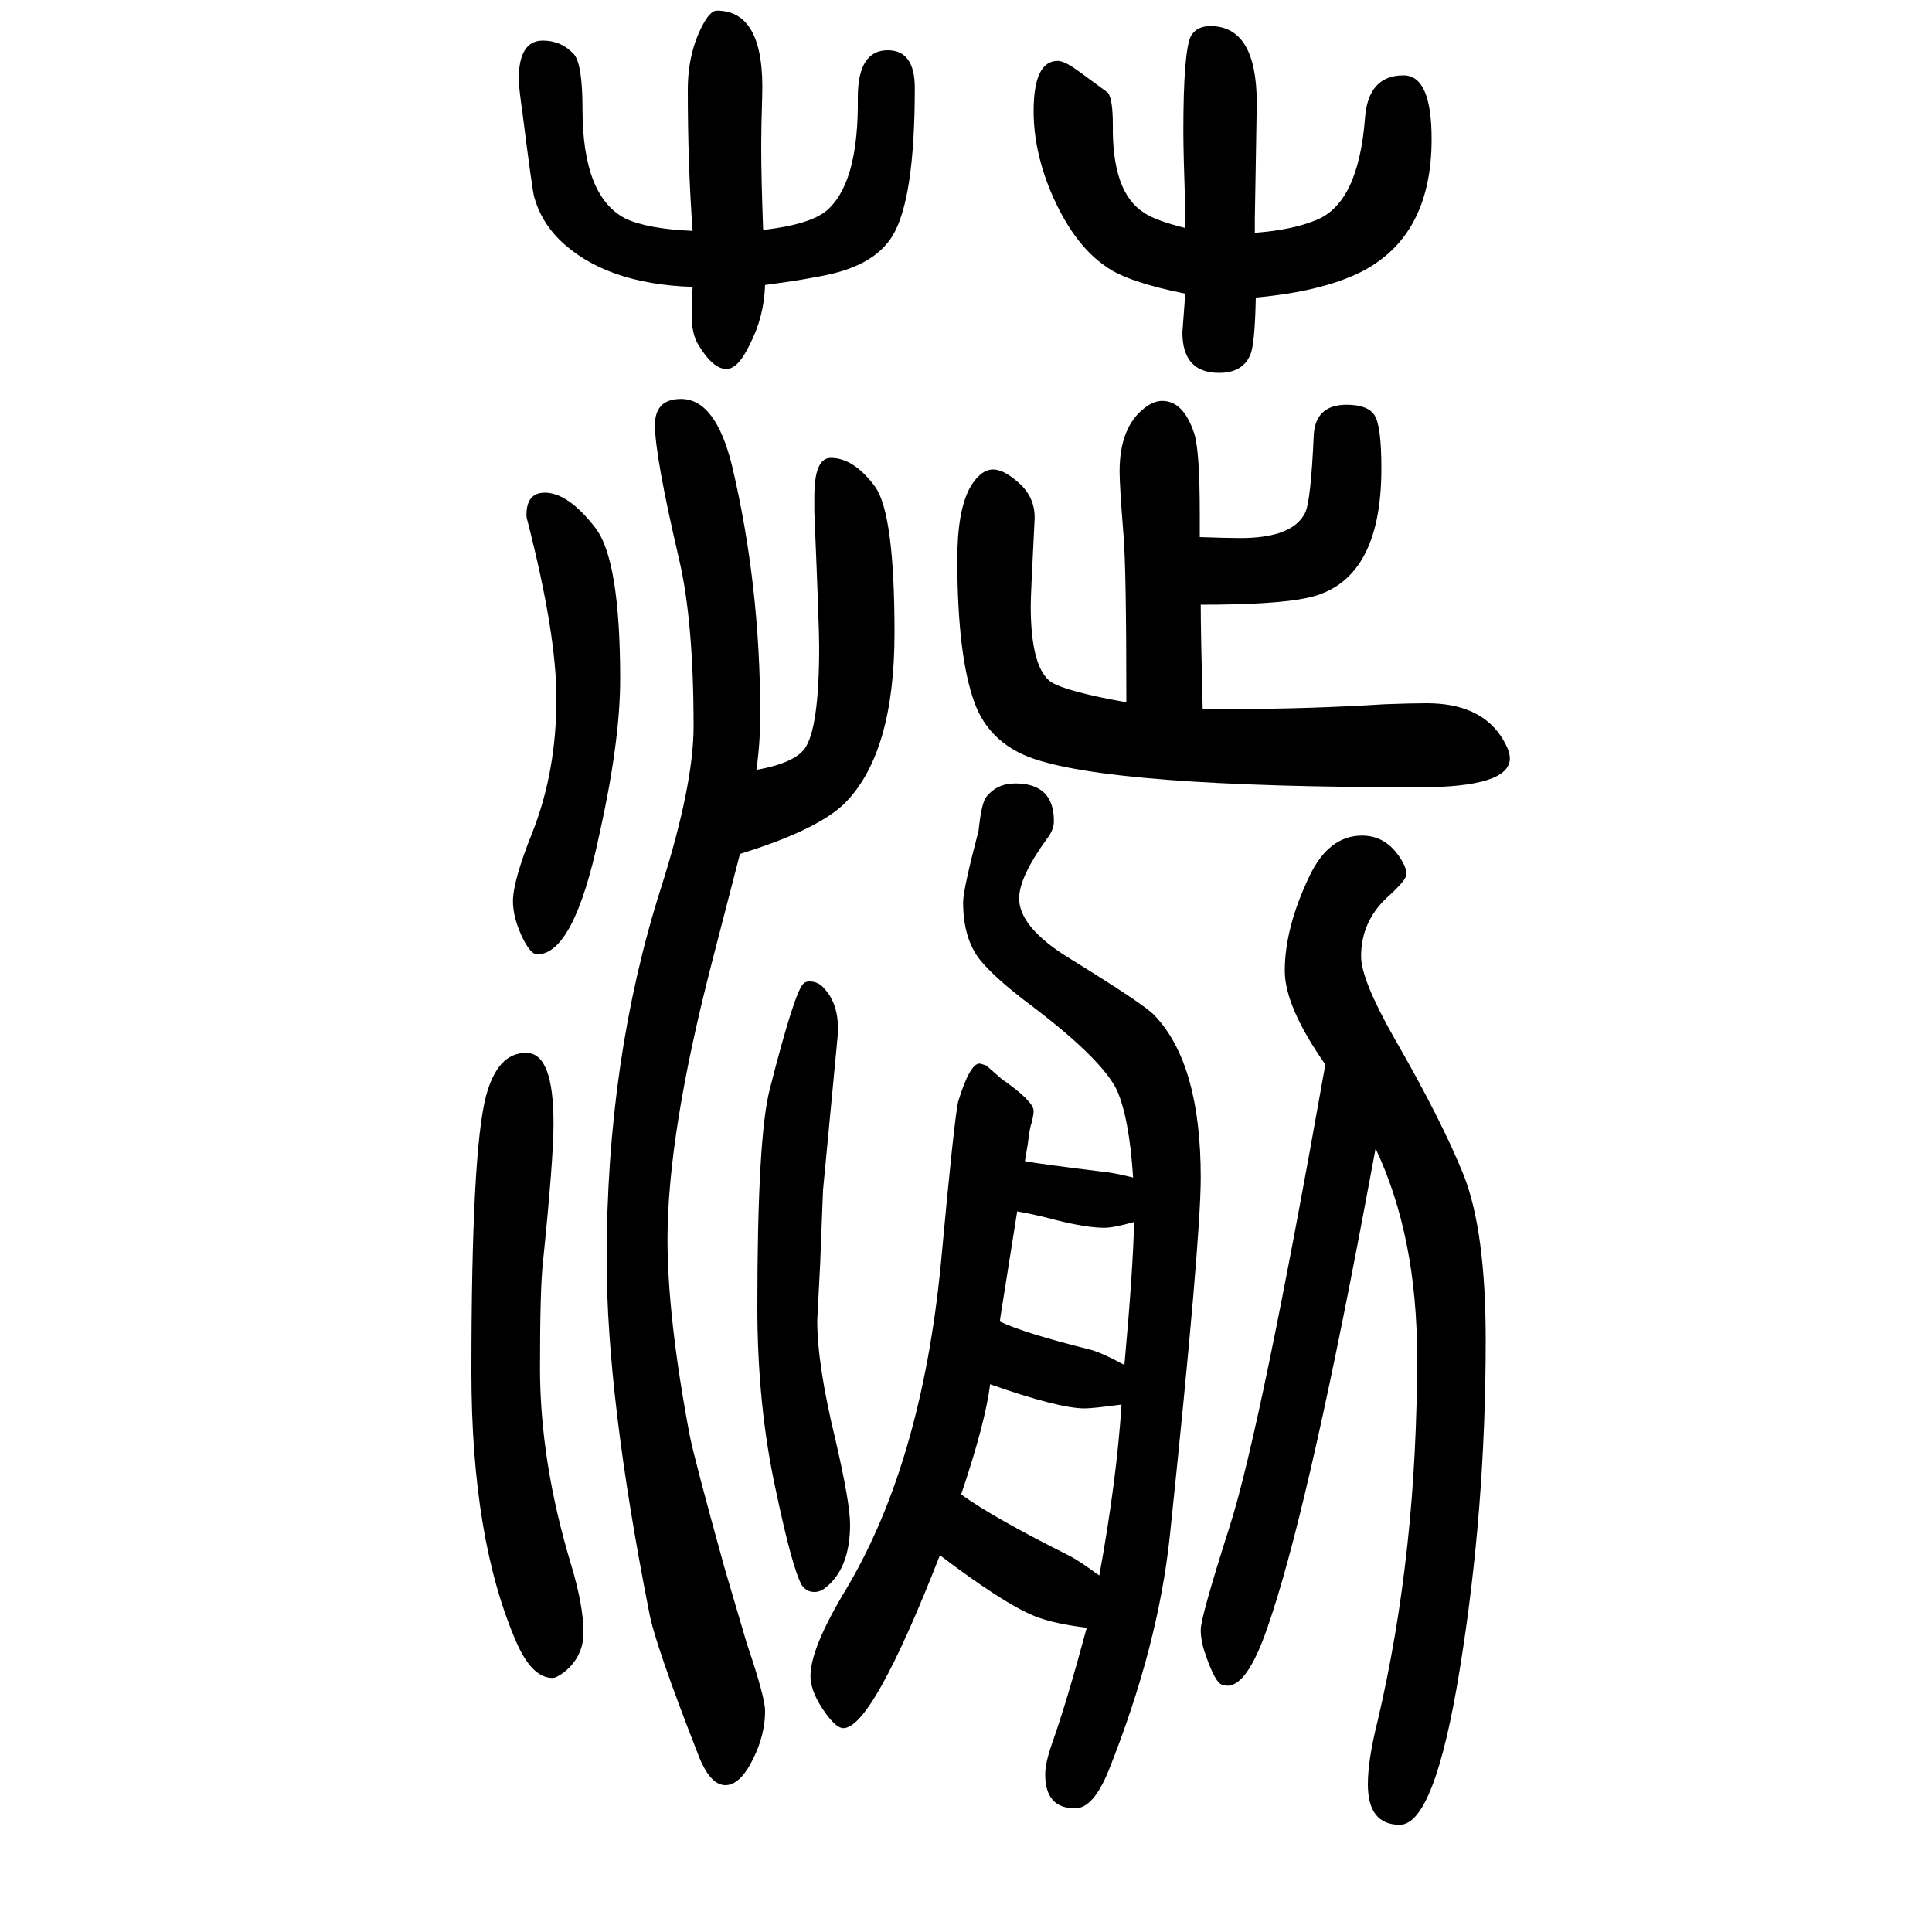 <svg xmlns="http://www.w3.org/2000/svg" xmlns:xlink="http://www.w3.org/1999/xlink" height="100" width="100" version="1.1"><path d="M1173 431q-4 62 -17 91q-16 32 -87 86q-39 29 -55 49q-17 22 -17 59q0 13 16 74q3 29 8 35q11 14 30 14q40 0 40 -39q0 -9 -7 -18q-29 -40 -29 -62q0 -30 52 -62q78 -48 88 -59q48 -50 48 -168q0 -66 -32 -371q-12 -114 -63 -242q-16 -40 -35 -40q-31 0 -31 35q0 12 7 32
q15 42 36 120q-34 4 -54 12q-32 13 -98 63q-70 -179 -100 -179q-7 0 -18 15q-16 22 -16 39q0 29 37 90q78 131 98 337q14 152 18 168q12 39 22 39q1 0 7 -2l16 -14q33 -23 33 -33q0 -4 -2 -12q-2 -5 -4 -22l-3 -18q15 -3 81 -11q11 -1 31 -6zM1174 385q-21 -6 -31 -6
q-18 0 -50 8q-18 5 -40 9l-17 -107l-1 -7q25 -12 93 -29q12 -3 36 -16q9 99 10 148zM1161 196q-30 -4 -38 -4q-27 0 -98 25q-5 -40 -30 -114q33 -24 113 -64q11 -6 30 -20q18 99 23 177zM1243 1024q0 -27 2 -108h28q81 0 161 5q27 1 43 1q53 0 76 -33q10 -15 10 -24
q0 -30 -94 -30q-320 0 -403 31q-42 16 -57 56q-18 49 -18 149q0 50 13 74q11 19 24 19q12 0 29 -16q15 -15 14 -36q-4 -78 -4 -89q0 -64 21 -79q16 -10 78 -21q0 140 -3 174q-4 50 -4 65q0 45 25 65q10 8 19 8q22 0 33 -33q6 -17 6 -84v-24q28 -1 42 -1q54 0 67 26
q6 12 9 81q2 31 34 31q22 0 29 -11t7 -55q0 -118 -77 -134q-33 -7 -110 -7zM1424 461l-12 -64q-60 -318 -100 -432q-21 -61 -42 -60l-5 1q-7 2 -17 31q-5 14 -5 26q0 13 30 107q32 100 99 478q-42 60 -42 97q0 45 26 99q20 41 54 41q21 0 35 -17q11 -14 11 -23q0 -6 -20 -24
q-27 -25 -27 -61q0 -24 34 -84q49 -85 72 -142q23 -58 23 -171q0 -176 -27 -342q-26 -160 -62 -160q-33 0 -33 42q0 25 10 65q41 174 41 377q0 125 -43 216zM783 853q39 7 50 22q15 21 15 106q0 20 -5 139v16q0 40 17 40q24 0 46 -30q20 -28 20 -151q0 -124 -51 -176
q-28 -28 -109 -53q-12 -46 -30 -116q-45 -175 -45 -283q0 -81 23 -203q5 -25 36 -137q22 -75 23 -78q19 -56 19 -70q0 -30 -18 -60q-11 -17 -23 -17q-16 0 -28 31q-45 115 -51 148q-44 223 -44 365q0 208 56 384q34 107 34 168q0 109 -15 173q-25 107 -25 139q0 27 27 27
q36 0 53 -70q29 -123 29 -257q0 -29 -4 -57zM1299 1409q39 3 63 13q44 17 51 105q3 45 40 45q29 0 29 -66q0 -101 -74 -138q-41 -20 -108 -26q-1 -50 -6 -60q-8 -18 -32 -18q-38 0 -38 42l3 40q-60 12 -82 28q-34 23 -57 77q-18 43 -18 84q0 52 25 52q7 0 22 -11l30 -22
q5 -7 5 -33q-1 -70 32 -91q11 -8 43 -16v19q-2 59 -2 81q0 84 8 99q6 10 20 10q48 0 48 -80l-1 -61l-1 -58v-15zM792 1355q-1 -33 -16 -62q-12 -25 -24 -25q-14 0 -29 25q-7 11 -7 31q0 13 1 29q-91 3 -138 49q-19 19 -26 44q-2 7 -12 86q-4 28 -4 36q0 40 25 40
q19 0 32 -14q9 -10 9 -57q0 -90 44 -113q23 -11 70 -13q-5 67 -5 146q0 40 17 70q7 12 13 12q50 0 47 -89q-1 -33 -1 -51q0 -33 2 -87q53 6 69 23q30 30 29 114q0 49 31 49q28 0 28 -39q0 -115 -23 -153q-17 -28 -61 -39q-25 -6 -71 -12zM544 560h1q28 0 28 -73
q0 -37 -11 -144q-3 -27 -3 -109q0 -97 32 -203q13 -43 13 -71q0 -25 -20 -41q-8 -6 -12 -6q-21 0 -37 36q-47 107 -47 281q0 227 15 285q12 45 41 45zM838 634q9 0 15 -7q17 -18 14 -51l-15 -158l-3 -77l-3 -58q0 -46 19 -124q15 -65 15 -87q0 -46 -26 -66q-5 -4 -11 -4
q-8 0 -13 7q-10 18 -27 99q-19 87 -19 189q0 177 13 226q26 102 35 109q2 2 6 2zM564 1140q24 0 52 -36q26 -33 26 -157q0 -65 -22 -163q-26 -122 -64 -122q-6 0 -14 15q-11 22 -11 40q0 21 20 71q25 63 25 139q0 67 -30 184q-1 3 -1 6q0 23 19 23z" style="" transform="scale(0.05 -0.05) translate(0 -1650)"/></svg>